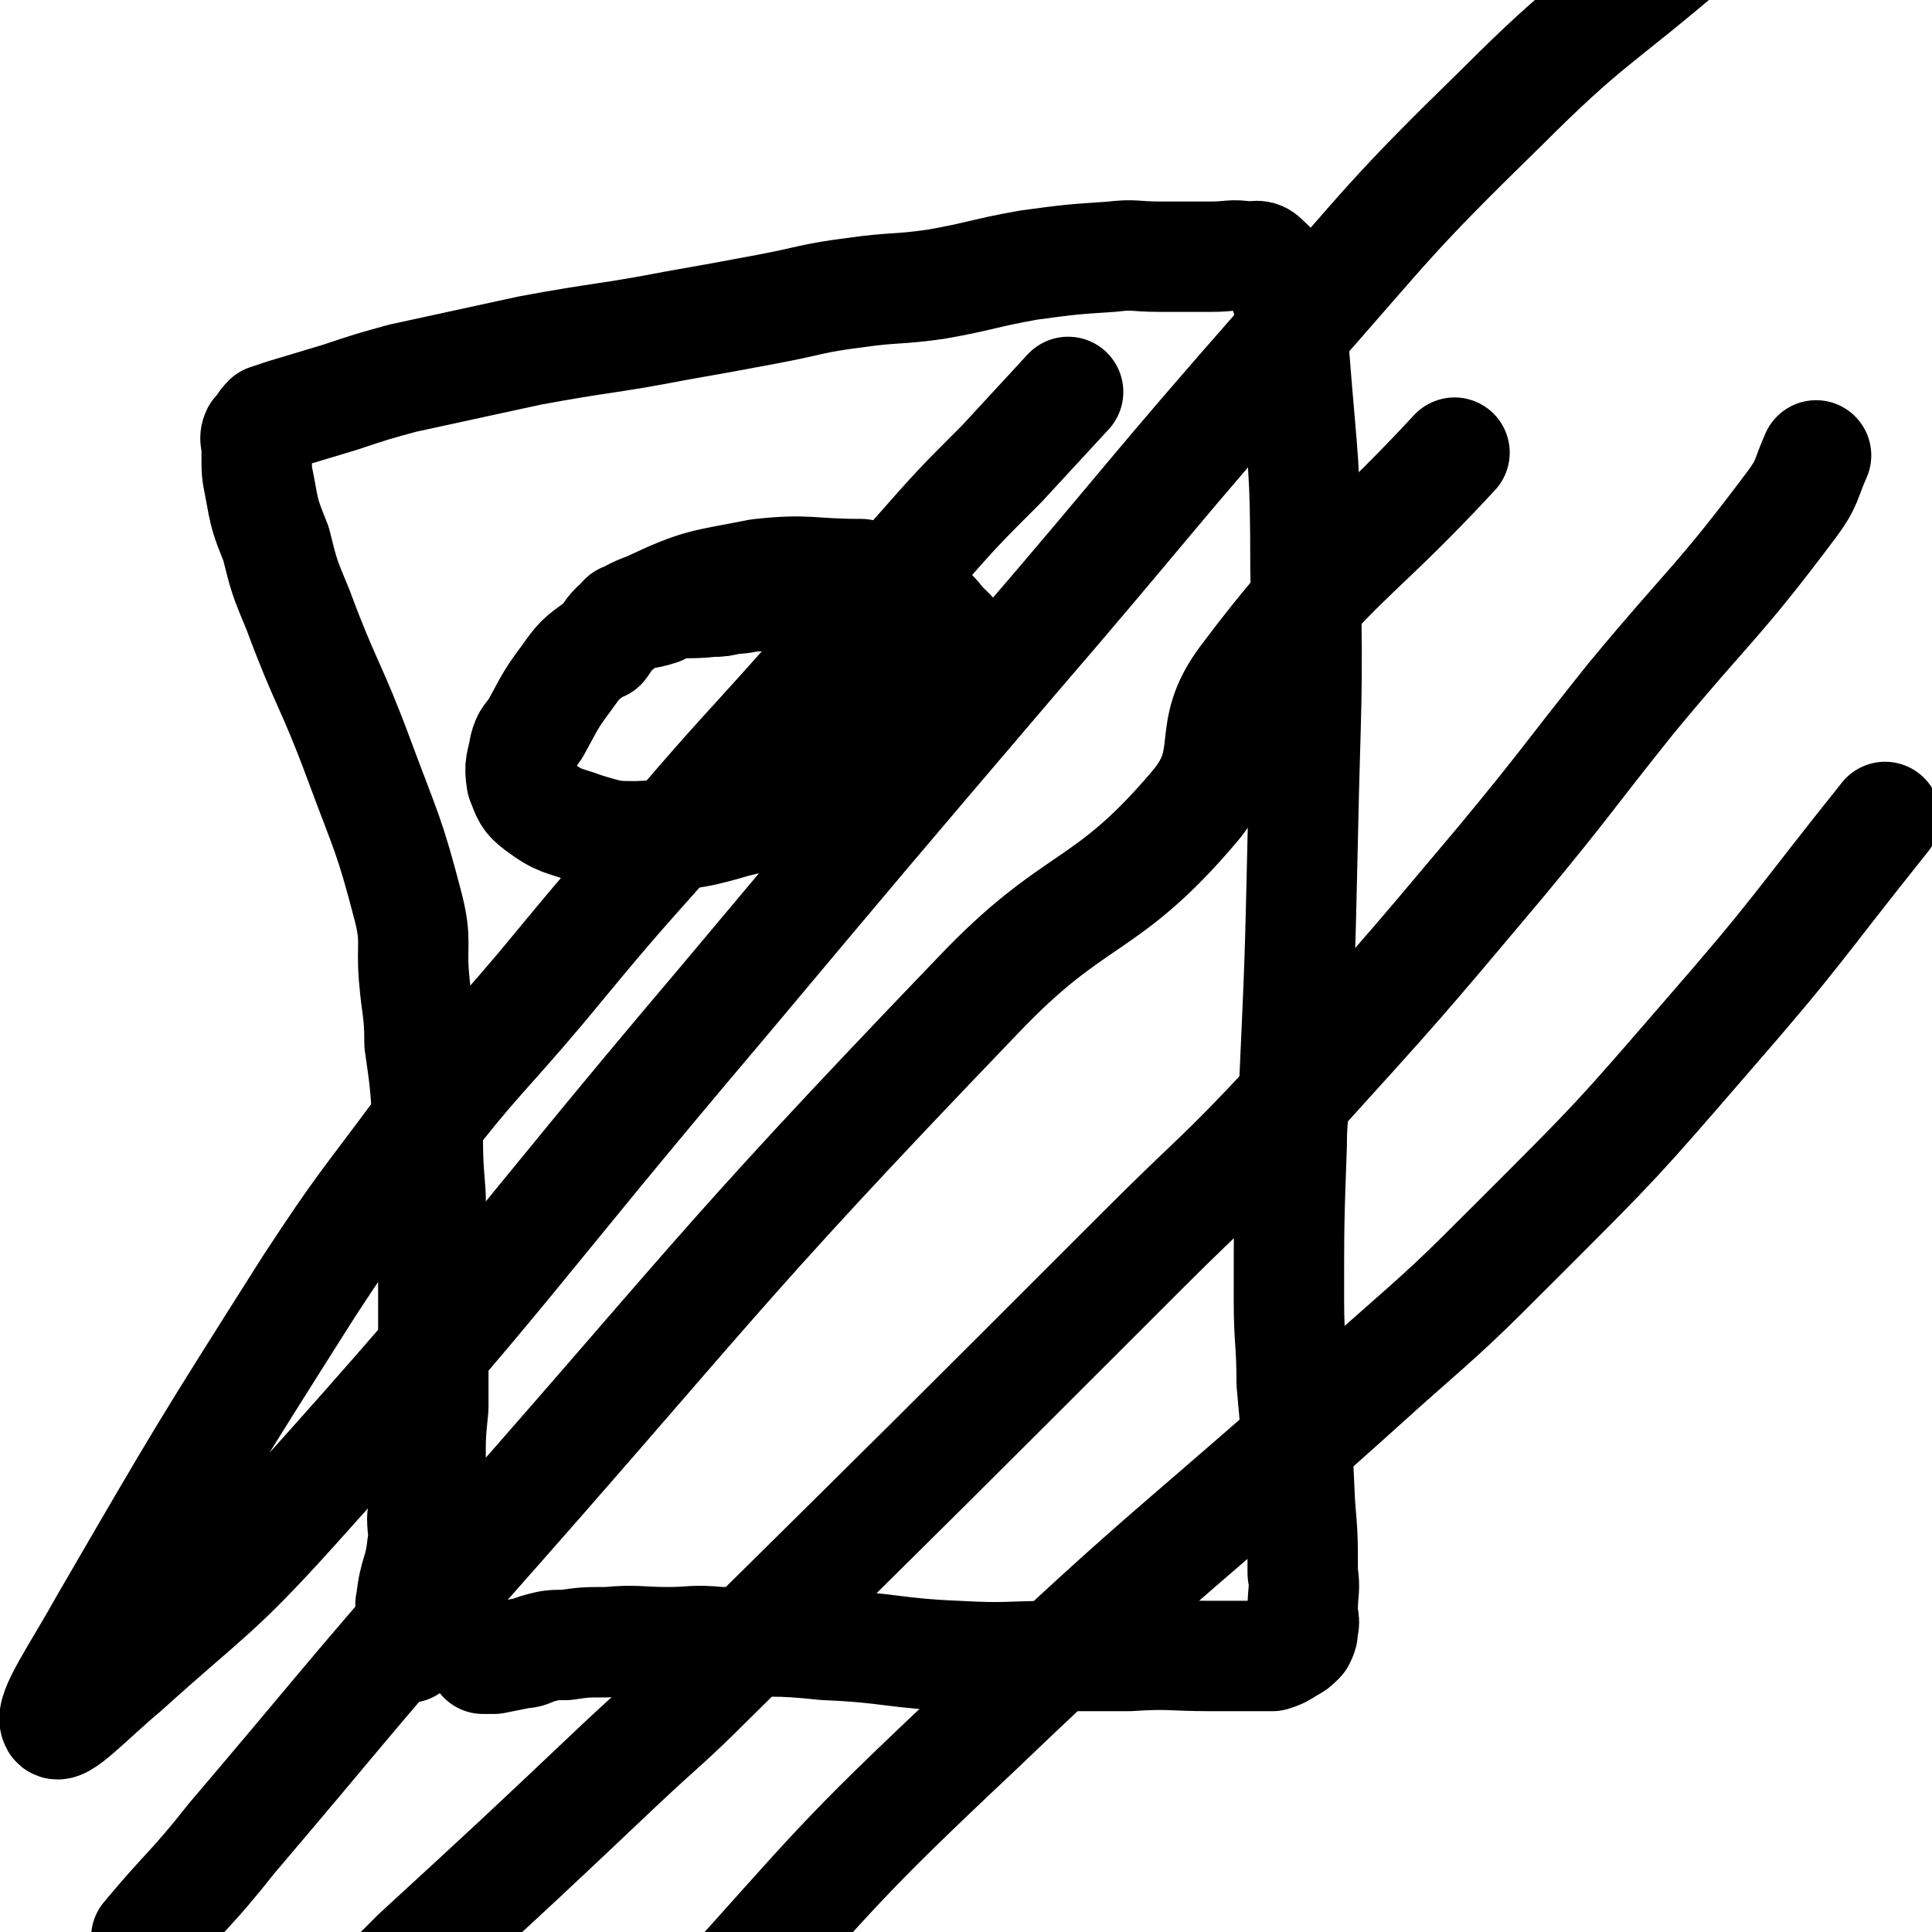 <svg viewBox='0 0 700 700' version='1.1' xmlns='http://www.w3.org/2000/svg' xmlns:xlink='http://www.w3.org/1999/xlink'><g fill='none' stroke='#000000' stroke-width='40' stroke-linecap='round' stroke-linejoin='round'><path d='M148,597c0,0 0,0 0,0 0,0 0,0 0,0 0,0 0,0 0,0 0,0 0,0 0,0 0,0 0,0 0,0 0,0 0,0 0,0 0,-3 -1,-3 0,-6 0,-2 1,-2 1,-4 1,-4 -1,-4 0,-7 1,-10 3,-10 4,-20 1,-5 0,-5 0,-10 1,-10 2,-10 3,-20 0,-10 0,-10 1,-20 0,-11 0,-11 0,-22 0,-14 0,-14 0,-27 0,-14 -1,-14 -1,-28 -1,-13 -1,-13 -1,-26 -1,-15 -1,-15 -3,-29 0,-12 -1,-12 -2,-24 -1,-12 1,-13 -2,-25 -7,-27 -8,-27 -18,-54 -10,-27 -12,-27 -22,-54 -5,-12 -5,-12 -8,-24 -4,-10 -4,-10 -6,-21 -1,-5 -1,-5 -1,-11 0,-1 0,-1 0,-3 0,-2 -1,-3 0,-5 2,-2 2,-3 4,-5 3,-1 3,-1 6,-2 10,-3 10,-3 20,-6 12,-4 12,-4 23,-7 23,-5 23,-5 46,-10 27,-5 27,-4 53,-9 17,-3 17,-3 33,-6 16,-3 16,-4 32,-6 14,-2 15,-1 29,-3 17,-3 17,-4 34,-7 15,-2 15,-2 30,-3 8,-1 8,0 17,0 10,0 10,0 19,0 7,0 7,-1 13,0 3,0 4,-1 6,1 4,4 5,4 7,10 4,12 3,13 4,26 3,38 4,38 4,76 1,49 0,49 -1,98 -1,44 -1,44 -3,88 0,12 -1,12 -1,23 -1,28 -1,28 -1,56 0,15 1,15 1,30 2,22 2,22 3,44 1,12 1,12 1,25 1,6 0,6 0,13 0,4 1,4 0,7 0,2 0,2 -1,4 -2,2 -2,2 -4,3 -3,2 -3,2 -6,3 -11,0 -11,0 -22,0 -15,0 -15,-1 -30,0 -13,0 -13,0 -26,0 -18,0 -18,1 -36,0 -24,-1 -24,-3 -48,-4 -19,-2 -19,-1 -38,-1 -10,-1 -10,0 -19,0 -11,0 -11,-1 -22,0 -8,0 -8,0 -15,1 -5,0 -5,0 -9,1 -4,1 -4,2 -7,2 -5,1 -5,1 -10,2 -2,0 -2,0 -3,0 -1,0 -1,0 -1,0 '/><path d='M218,234c0,0 0,0 0,0 0,0 0,0 0,0 0,0 0,0 0,0 0,0 0,0 0,0 0,0 0,0 0,0 0,0 0,0 0,0 0,0 0,0 0,0 0,0 0,0 0,0 3,-4 2,-4 5,-7 1,0 1,0 1,0 1,-2 1,-2 2,-3 6,-2 7,-1 13,-3 1,-1 0,-2 1,-2 8,-1 9,0 18,-1 3,0 3,0 7,-1 5,0 5,-1 11,-1 8,0 8,1 16,1 8,0 8,0 16,0 5,0 5,0 9,0 5,0 5,0 9,1 4,0 4,0 7,2 5,2 5,2 8,6 4,4 5,4 5,8 1,5 0,6 -3,11 -5,10 -5,11 -14,20 -9,10 -10,11 -22,17 -19,10 -20,11 -41,16 -17,5 -17,4 -35,5 -9,0 -9,0 -19,-3 -8,-3 -9,-2 -17,-8 -4,-3 -4,-4 -6,-9 -1,-6 0,-6 1,-12 1,-4 2,-4 4,-7 5,-9 5,-10 11,-18 5,-7 5,-7 12,-12 8,-8 7,-10 18,-14 19,-9 20,-8 40,-12 18,-2 18,0 37,0 '/><path d='M387,142c0,0 0,0 0,0 -12,13 -12,13 -24,26 -16,16 -16,16 -31,33 -20,22 -19,23 -39,46 -24,27 -24,26 -48,54 -25,28 -25,28 -49,57 -22,26 -23,25 -44,52 -20,27 -21,27 -40,56 -38,60 -38,60 -74,122 -10,18 -20,32 -18,36 1,4 13,-9 25,-19 31,-28 33,-27 61,-58 81,-90 78,-92 156,-184 52,-62 52,-62 104,-123 50,-58 49,-59 100,-117 38,-43 37,-44 78,-84 32,-32 34,-30 69,-60 15,-13 16,-12 32,-25 3,-3 3,-3 7,-6 '/><path d='M527,164c0,0 0,0 0,0 -38,41 -43,38 -76,82 -15,20 -3,28 -18,46 -33,39 -43,31 -79,69 -98,102 -96,105 -190,211 -41,47 -40,47 -80,94 -15,19 -16,18 -31,36 '/><path d='M658,165c0,0 0,0 0,0 -4,9 -3,10 -9,18 -27,36 -29,35 -58,70 -24,30 -23,30 -47,59 -37,44 -37,44 -76,87 -26,28 -27,27 -54,54 -78,78 -78,78 -157,156 -15,15 -16,15 -32,30 -37,35 -37,35 -74,69 -6,6 -6,6 -12,12 '/><path d='M683,296c0,0 0,0 0,0 -32,40 -31,41 -65,80 -32,37 -32,37 -67,72 -24,24 -24,24 -49,46 -74,67 -76,64 -148,133 -51,48 -50,49 -97,101 -43,49 -45,48 -83,100 -27,38 -24,40 -48,80 '/></g>
</svg>
